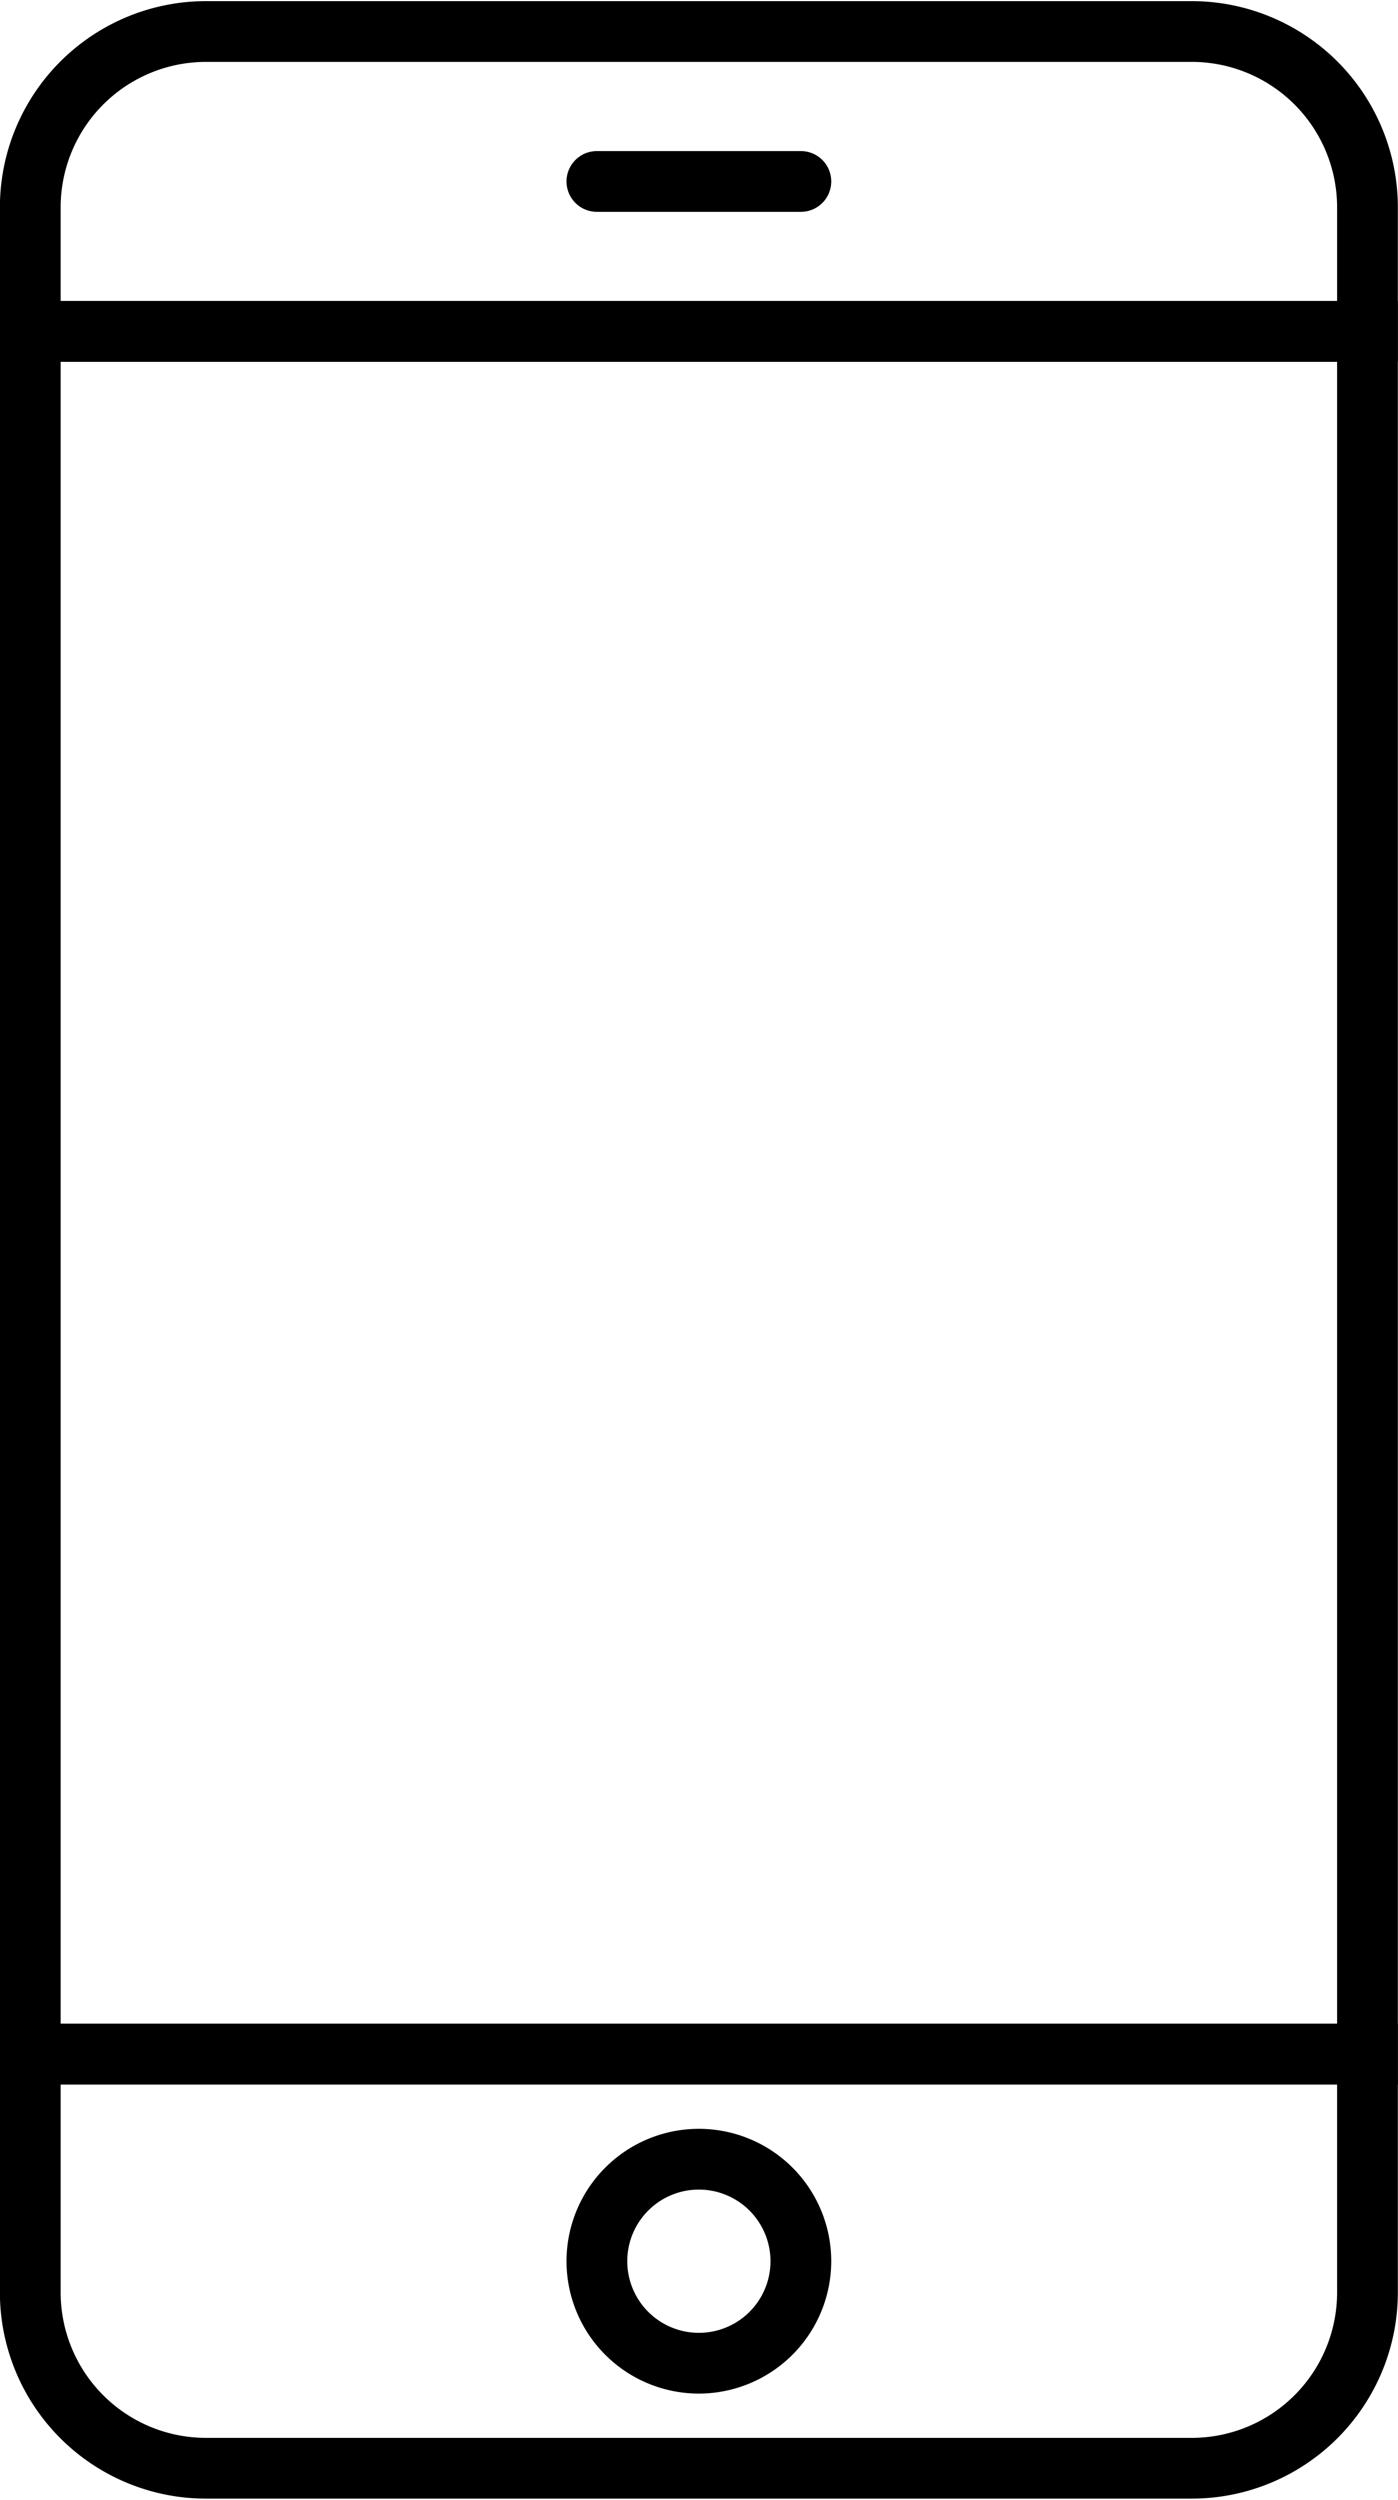 <?xml version="1.0" encoding="UTF-8"?>
<!DOCTYPE svg PUBLIC '-//W3C//DTD SVG 1.0//EN'
          'http://www.w3.org/TR/2001/REC-SVG-20010904/DTD/svg10.dtd'>
<svg data-name="Layer 2" height="1028" version="1" viewBox="712.4 486.2 575.3 1027.6" width="575" xmlns="http://www.w3.org/2000/svg" xmlns:xlink="http://www.w3.org/1999/xlink"
><g
  ><path d="M1287.637,634.6H712.363v-63.63a84.871,84.871,0,0,1,84.775-84.775h405.724a84.871,84.871,0,0,1,84.775,84.775Zm-550.274-25h525.274v-38.63a59.843,59.843,0,0,0-59.775-59.775H797.138a59.843,59.843,0,0,0-59.775,59.775Z"
  /></g
  ><g
  ><path d="M1287.637,1343.421H712.363V609.6h575.274Zm-550.274-25h525.274V634.6H737.363Z"
  /></g
  ><g
  ><path d="M1202.862,1513.809H797.138a84.871,84.871,0,0,1-84.775-84.775V1318.421h575.274v110.613A84.871,84.871,0,0,1,1202.862,1513.809Zm-465.5-170.388v85.613a59.843,59.843,0,0,0,59.775,59.775h405.724a59.843,59.843,0,0,0,59.775-59.775v-85.613Z"
  /></g
  ><g
  ><path d="M1000,1470.585a54.47,54.47,0,1,1,54.471-54.47A54.532,54.532,0,0,1,1000,1470.585Zm0-83.94a29.47,29.47,0,1,0,29.471,29.47A29.5,29.5,0,0,0,1000,1386.645Z"
  /></g
  ><g
  ><path d="M1041.971,572.894H958.03a12.5,12.5,0,0,1,0-25h83.941a12.5,12.5,0,0,1,0,25Z"
  /></g
></svg
>
